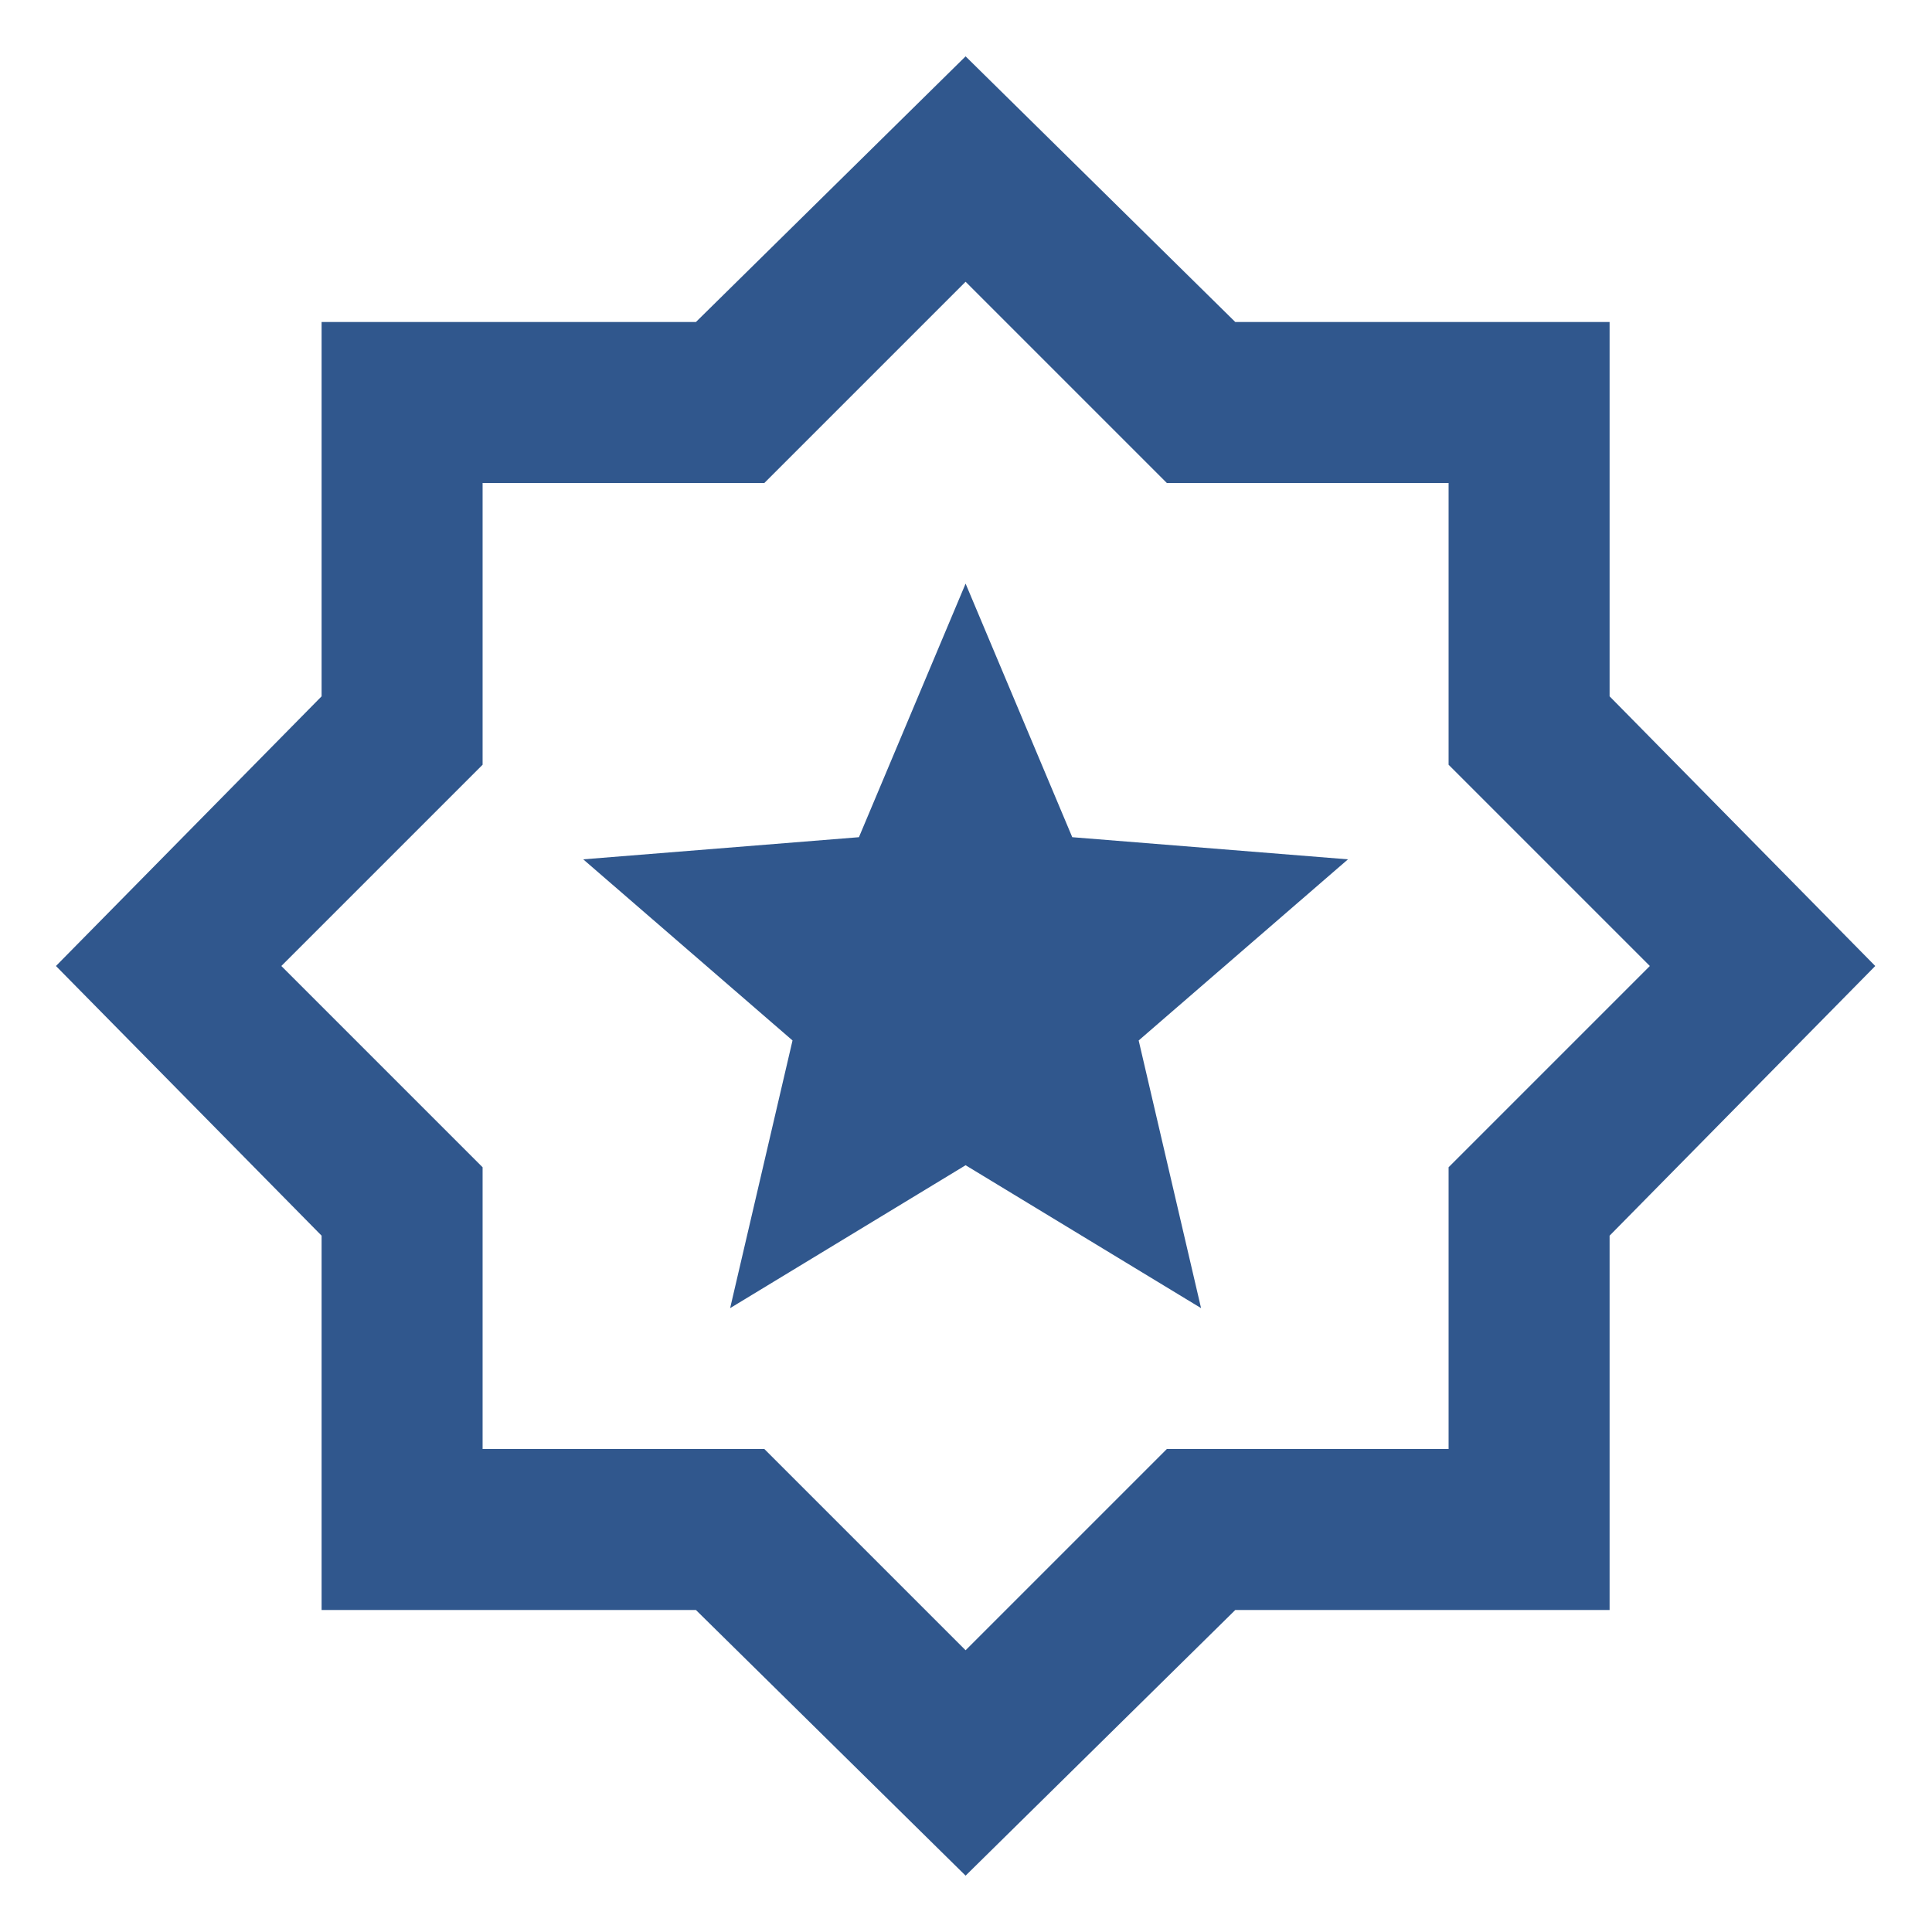 <svg width="24" height="24" viewBox="0 0 24 24" fill="none" xmlns="http://www.w3.org/2000/svg">
<path d="M9.07 16.25L11.995 14.475L14.92 16.25L14.145 12.925L16.745 10.675L13.32 10.4L11.995 7.25L10.67 10.4L7.245 10.675L9.845 12.925L9.07 16.25ZM11.995 23.3L8.645 20H3.995V15.35L0.695 12L3.995 8.65V4H8.645L11.995 0.7L15.345 4H19.995V8.65L23.295 12L19.995 15.35V20H15.345L11.995 23.3ZM11.995 20.5L14.495 18H17.995V14.5L20.495 12L17.995 9.5V6H14.495L11.995 3.5L9.495 6H5.995V9.5L3.495 12L5.995 14.5V18H9.495L11.995 20.5Z" fill="#30578D"/>
</svg>
